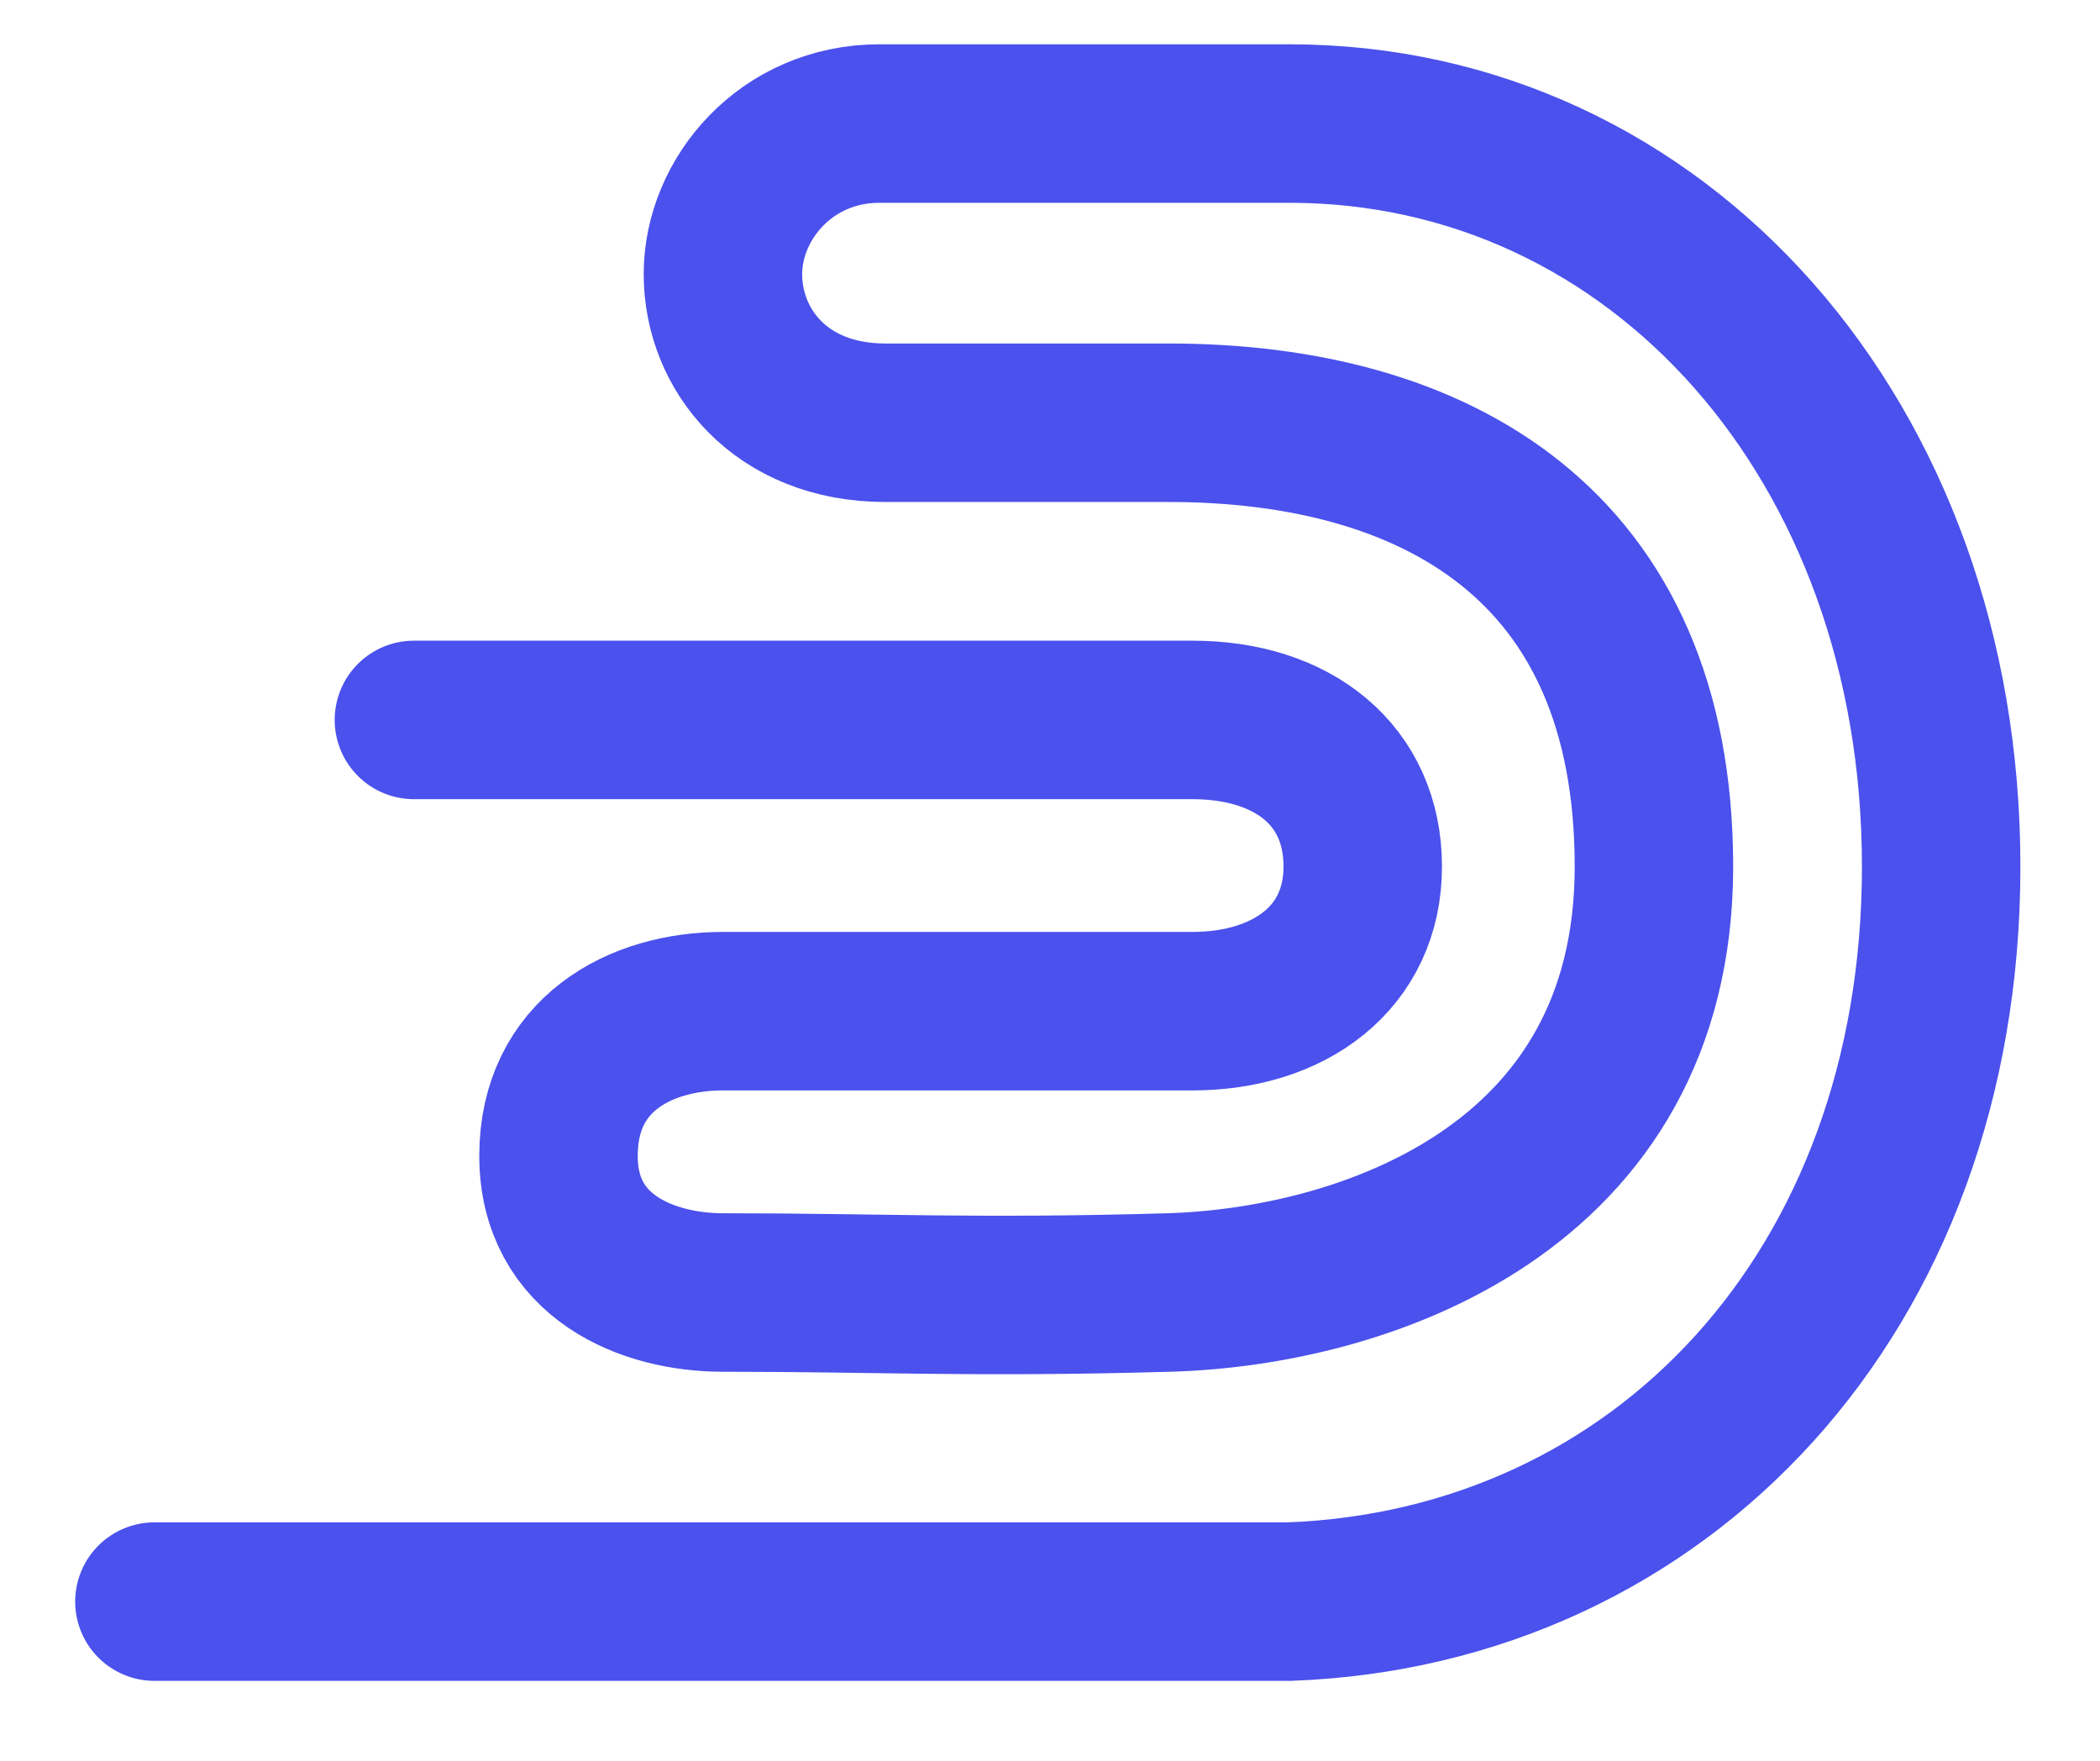 <?xml version="1.0" encoding="UTF-8"?> <svg xmlns="http://www.w3.org/2000/svg" width="68" height="57" viewBox="0 0 68 57" fill="none"><path d="M5 51.851H41.754C53.749 51.402 62.857 41.844 62.857 28.054C62.857 14.263 53.685 4 41.754 4C36.879 4 31.042 4 28.476 4C25.462 4 23.409 6.437 23.409 8.875C23.409 11.312 25.269 13.686 28.669 13.686C32.069 13.686 35.019 13.686 37.841 13.686C46.437 13.686 53.556 17.598 53.556 28.054C53.556 38.509 44.127 41.665 37.841 41.844C31.555 42.024 28.476 41.844 23.409 41.844C20.972 41.844 18.085 40.69 18.085 37.419C18.085 34.147 20.715 32.736 23.409 32.736C29.503 32.736 35.468 32.736 38.611 32.736C41.754 32.736 44.127 31.004 44.127 28.054C44.127 25.103 41.882 23.307 38.611 23.307C31.235 23.307 19.94 23.307 13.403 23.307" stroke="#4A51EC" stroke-width="5.131" stroke-linecap="round"></path></svg> 